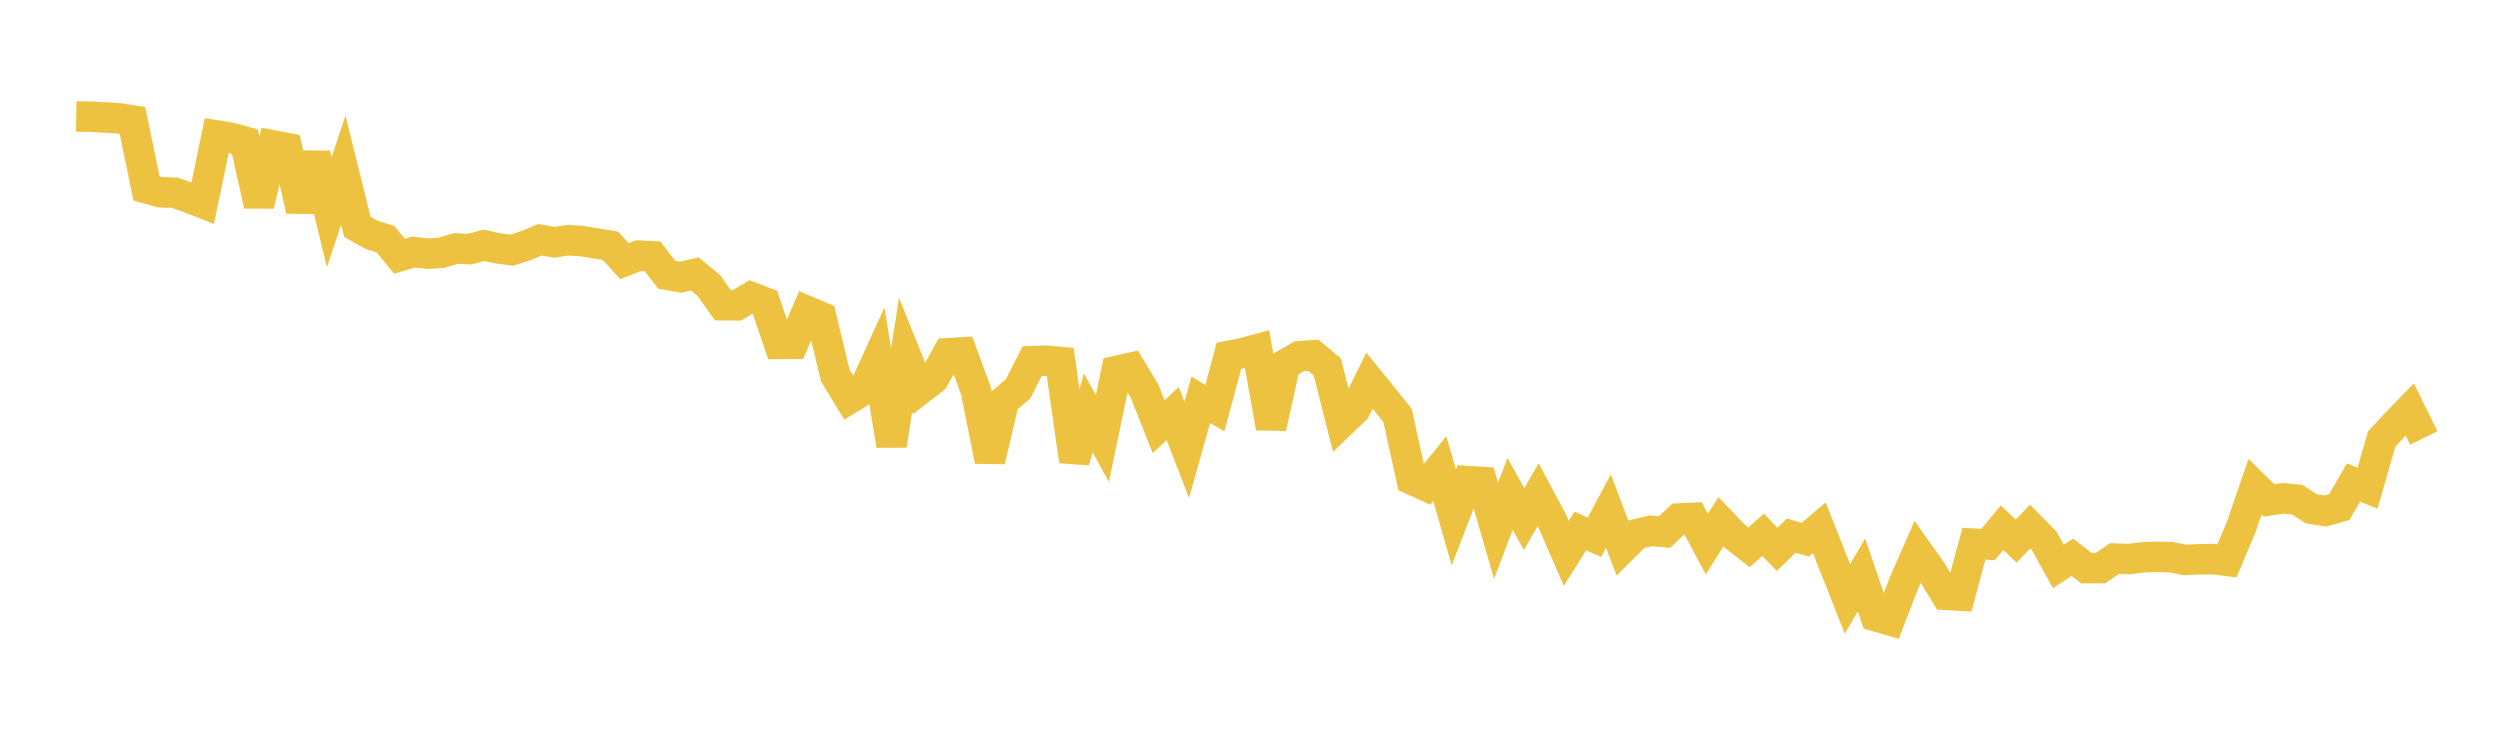 <svg width="164" height="48" xmlns="http://www.w3.org/2000/svg" xmlns:xlink="http://www.w3.org/1999/xlink"><path fill="none" stroke="rgb(237,194,64)" stroke-width="2" d="M5,7.641L5.922,7.654L6.844,7.706L7.766,7.759L8.689,7.903L9.611,12.355L10.533,12.612L11.455,12.644L12.377,12.966L13.299,13.327L14.222,8.889L15.144,9.038L16.066,9.294L16.988,13.467L17.91,9.541L18.832,9.715L19.754,13.8L20.677,10.11L21.599,13.922L22.521,11.167L23.443,14.883L24.365,15.398L25.287,15.69L26.21,16.808L27.132,16.535L28.054,16.645L28.976,16.582L29.898,16.301L30.82,16.343L31.743,16.093L32.665,16.295L33.587,16.413L34.509,16.105L35.431,15.727L36.353,15.896L37.275,15.756L38.198,15.822L39.12,15.972L40.042,16.124L40.964,17.13L41.886,16.769L42.808,16.812L43.731,18.02L44.653,18.189L45.575,17.965L46.497,18.727L47.419,20.024L48.341,20.03L49.263,19.486L50.186,19.84L51.108,22.561L52.03,22.553L52.952,20.407L53.874,20.798L54.796,24.637L55.719,26.155L56.641,25.591L57.563,23.575L58.485,29.218L59.407,23.276L60.329,25.564L61.251,24.851L62.174,23.173L63.096,23.12L64.018,25.629L64.94,30.23L65.862,26.298L66.784,25.514L67.707,23.695L68.629,23.66L69.551,23.746L70.473,30.25L71.395,27.091L72.317,28.765L73.24,24.334L74.162,24.129L75.084,25.66L76.006,27.991L76.928,27.126L77.85,29.508L78.772,26.229L79.695,26.771L80.617,23.342L81.539,23.162L82.461,22.912L83.383,28.059L84.305,23.909L85.228,23.372L86.15,23.305L87.072,24.068L87.994,27.732L88.916,26.846L89.838,24.974L90.76,26.105L91.683,27.26L92.605,31.458L93.527,31.877L94.449,30.735L95.371,33.951L96.293,31.561L97.216,31.619L98.138,34.825L99.06,32.402L99.982,34.052L100.904,32.451L101.826,34.173L102.749,36.296L103.671,34.833L104.593,35.248L105.515,33.527L106.437,35.962L107.359,35.045L108.281,34.823L109.204,34.903L110.126,34.015L111.048,33.971L111.97,35.693L112.892,34.227L113.814,35.189L114.737,35.907L115.659,35.079L116.581,36.04L117.503,35.138L118.425,35.403L119.347,34.623L120.269,36.951L121.192,39.29L122.114,37.713L123.036,40.419L123.958,40.69L124.88,38.293L125.802,36.188L126.725,37.491L127.647,39.021L128.569,39.076L129.491,35.667L130.413,35.72L131.335,34.618L132.257,35.5L133.18,34.54L134.102,35.481L135.024,37.157L135.946,36.556L136.868,37.272L137.79,37.268L138.713,36.641L139.635,36.677L140.557,36.561L141.479,36.526L142.401,36.549L143.323,36.733L144.246,36.69L145.168,36.674L146.09,36.79L147.012,34.604L147.934,31.924L148.856,32.829L149.778,32.691L150.701,32.781L151.623,33.38L152.545,33.523L153.467,33.26L154.389,31.65L155.311,32.026L156.234,28.814L157.156,27.807L158.078,26.859L159,28.729"></path></svg>